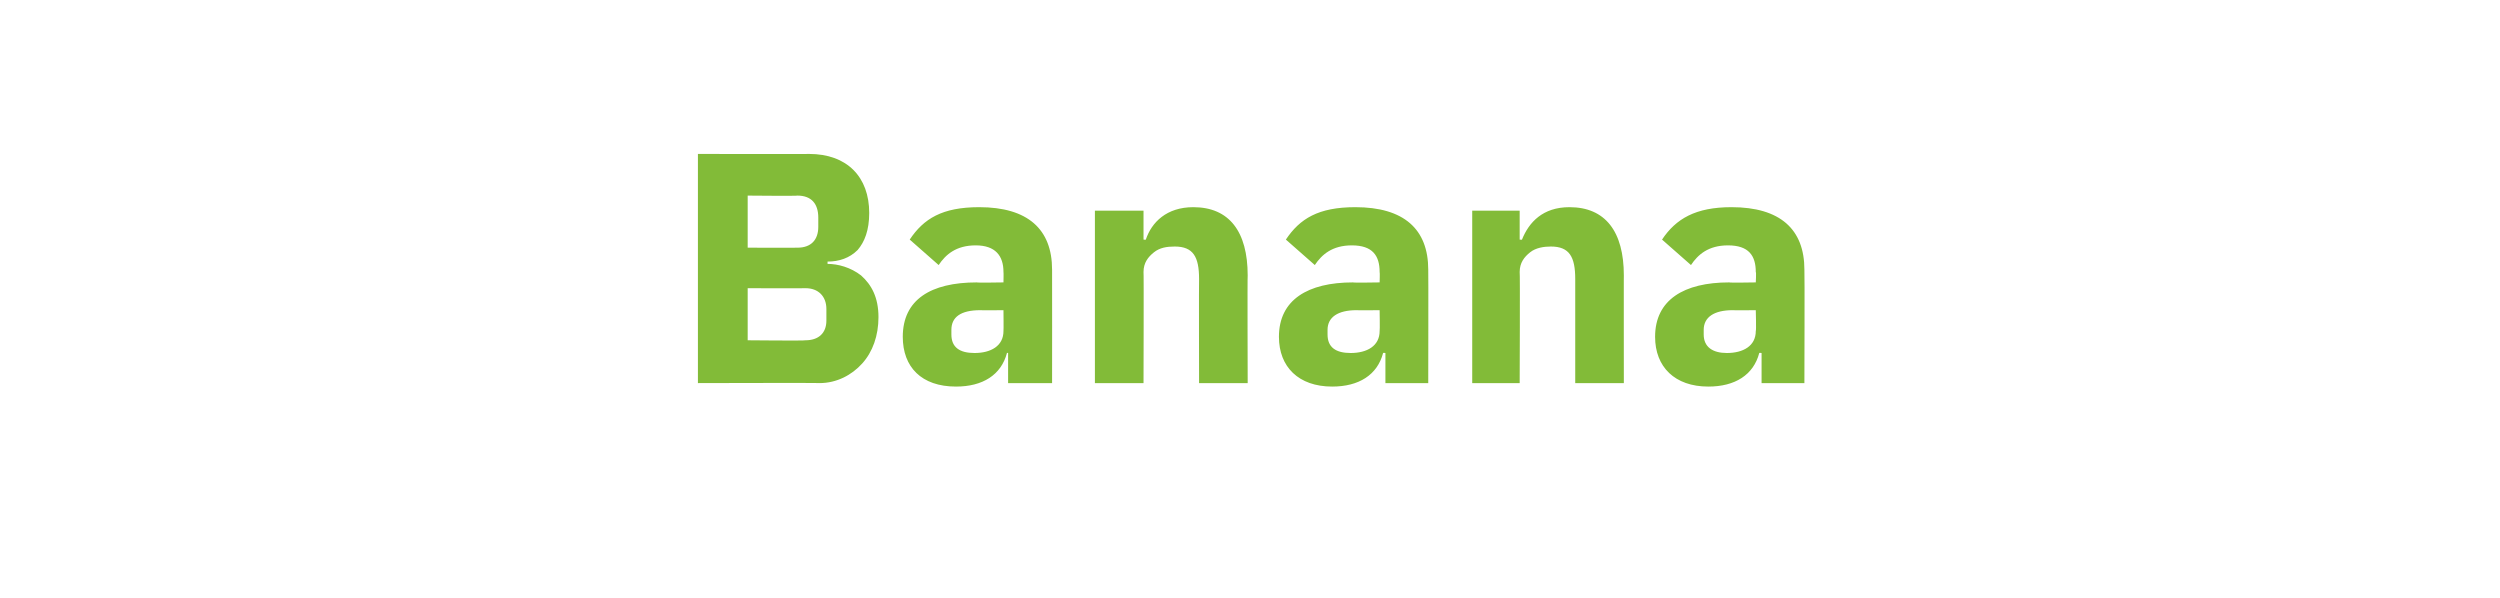 <?xml version="1.0" standalone="no"?><!DOCTYPE svg PUBLIC "-//W3C//DTD SVG 1.1//EN" "http://www.w3.org/Graphics/SVG/1.1/DTD/svg11.dtd"><svg xmlns="http://www.w3.org/2000/svg" version="1.1" width="216px" height="51.7px" viewBox="0 -11 216 51.7" style="top:-11px">  <desc>Banana</desc>  <defs/>  <g id="Polygon120866">    <path d="M 60.3 22.1 C 60.3 22.1 70.82 22.07 70.8 22.1 C 72.3 22.1 73.6 21.4 74.5 20.4 C 75.4 19.4 75.9 18 75.9 16.4 C 75.9 14.7 75.3 13.6 74.4 12.8 C 73.5 12.1 72.4 11.8 71.5 11.8 C 71.5 11.8 71.5 11.6 71.5 11.6 C 72.5 11.6 73.4 11.3 74.1 10.6 C 74.7 9.9 75.1 8.9 75.1 7.4 C 75.1 4.3 73.2 2.3 69.9 2.3 C 69.94 2.32 60.3 2.3 60.3 2.3 L 60.3 22.1 Z M 64.6 13.9 C 64.6 13.9 69.6 13.92 69.6 13.9 C 70.7 13.9 71.4 14.6 71.4 15.7 C 71.4 15.7 71.4 16.7 71.4 16.7 C 71.4 17.8 70.7 18.4 69.6 18.4 C 69.6 18.45 64.6 18.4 64.6 18.4 L 64.6 13.9 Z M 64.6 5.9 C 64.6 5.9 68.92 5.94 68.9 5.9 C 70.1 5.9 70.7 6.6 70.7 7.8 C 70.7 7.8 70.7 8.6 70.7 8.6 C 70.7 9.7 70.1 10.4 68.9 10.4 C 68.92 10.41 64.6 10.4 64.6 10.4 L 64.6 5.9 Z M 90.9 12.3 C 90.91 12.31 90.9 22.1 90.9 22.1 L 87.1 22.1 L 87.1 19.5 C 87.1 19.5 86.97 19.47 87 19.5 C 86.5 21.4 84.9 22.4 82.6 22.4 C 79.6 22.4 78 20.7 78 18.1 C 78 14.9 80.4 13.4 84.4 13.4 C 84.37 13.44 86.7 13.4 86.7 13.4 C 86.7 13.4 86.72 12.51 86.7 12.5 C 86.7 11.1 86 10.2 84.3 10.2 C 82.6 10.2 81.7 11 81.1 11.9 C 81.1 11.9 78.6 9.7 78.6 9.7 C 79.8 7.9 81.4 6.9 84.6 6.9 C 88.8 6.9 90.9 8.8 90.9 12.3 Z M 86.7 15.8 C 86.7 15.8 84.68 15.82 84.7 15.8 C 83 15.8 82.2 16.4 82.2 17.5 C 82.2 17.5 82.2 17.9 82.2 17.9 C 82.2 19 82.9 19.5 84.2 19.5 C 85.6 19.5 86.7 18.9 86.7 17.6 C 86.72 17.57 86.7 15.8 86.7 15.8 Z M 98.8 22.1 C 98.8 22.1 98.83 12.45 98.8 12.5 C 98.8 11.7 99.2 11.2 99.7 10.8 C 100.2 10.4 100.8 10.3 101.5 10.3 C 103.1 10.3 103.6 11.2 103.6 13.1 C 103.58 13.1 103.6 22.1 103.6 22.1 L 107.8 22.1 C 107.8 22.1 107.77 12.76 107.8 12.8 C 107.8 9 106.2 6.9 103.1 6.9 C 100.8 6.9 99.5 8.2 99 9.7 C 99 9.73 98.8 9.7 98.8 9.7 L 98.8 7.2 L 94.6 7.2 L 94.6 22.1 L 98.8 22.1 Z M 123.4 12.3 C 123.42 12.31 123.4 22.1 123.4 22.1 L 119.7 22.1 L 119.7 19.5 C 119.7 19.5 119.49 19.47 119.5 19.5 C 119 21.4 117.4 22.4 115.1 22.4 C 112.2 22.4 110.5 20.7 110.5 18.1 C 110.5 14.9 113 13.4 116.9 13.4 C 116.88 13.44 119.2 13.4 119.2 13.4 C 119.2 13.4 119.23 12.51 119.2 12.5 C 119.2 11.1 118.6 10.2 116.8 10.2 C 115.1 10.2 114.2 11 113.6 11.9 C 113.6 11.9 111.1 9.7 111.1 9.7 C 112.3 7.9 113.9 6.9 117.1 6.9 C 121.3 6.9 123.4 8.8 123.4 12.3 Z M 119.2 15.8 C 119.2 15.8 117.2 15.82 117.2 15.8 C 115.6 15.8 114.7 16.4 114.7 17.5 C 114.7 17.5 114.7 17.9 114.7 17.9 C 114.7 19 115.4 19.5 116.7 19.5 C 118.1 19.5 119.2 18.9 119.2 17.6 C 119.23 17.57 119.2 15.8 119.2 15.8 Z M 131.3 22.1 C 131.3 22.1 131.34 12.45 131.3 12.5 C 131.3 11.7 131.7 11.2 132.2 10.8 C 132.7 10.4 133.4 10.3 134 10.3 C 135.6 10.3 136.1 11.2 136.1 13.1 C 136.1 13.1 136.1 22.1 136.1 22.1 L 140.3 22.1 C 140.3 22.1 140.29 12.76 140.3 12.8 C 140.3 9 138.7 6.9 135.6 6.9 C 133.3 6.9 132.1 8.2 131.5 9.7 C 131.51 9.73 131.3 9.7 131.3 9.7 L 131.3 7.2 L 127.2 7.2 L 127.2 22.1 L 131.3 22.1 Z M 155.9 12.3 C 155.93 12.31 155.9 22.1 155.9 22.1 L 152.2 22.1 L 152.2 19.5 C 152.2 19.5 152 19.47 152 19.5 C 151.5 21.4 149.9 22.4 147.6 22.4 C 144.7 22.4 143 20.7 143 18.1 C 143 14.9 145.5 13.4 149.4 13.4 C 149.4 13.44 151.7 13.4 151.7 13.4 C 151.7 13.4 151.75 12.51 151.7 12.5 C 151.7 11.1 151.1 10.2 149.3 10.2 C 147.6 10.2 146.7 11 146.1 11.9 C 146.1 11.9 143.6 9.7 143.6 9.7 C 144.8 7.9 146.5 6.9 149.6 6.9 C 153.8 6.9 155.9 8.8 155.9 12.3 Z M 151.7 15.8 C 151.7 15.8 149.71 15.82 149.7 15.8 C 148.1 15.8 147.2 16.4 147.2 17.5 C 147.2 17.5 147.2 17.9 147.2 17.9 C 147.2 19 148 19.5 149.2 19.5 C 150.6 19.5 151.7 18.9 151.7 17.6 C 151.75 17.57 151.7 15.8 151.7 15.8 Z " stroke="none" fill="#82bb38"/>  </g></svg>